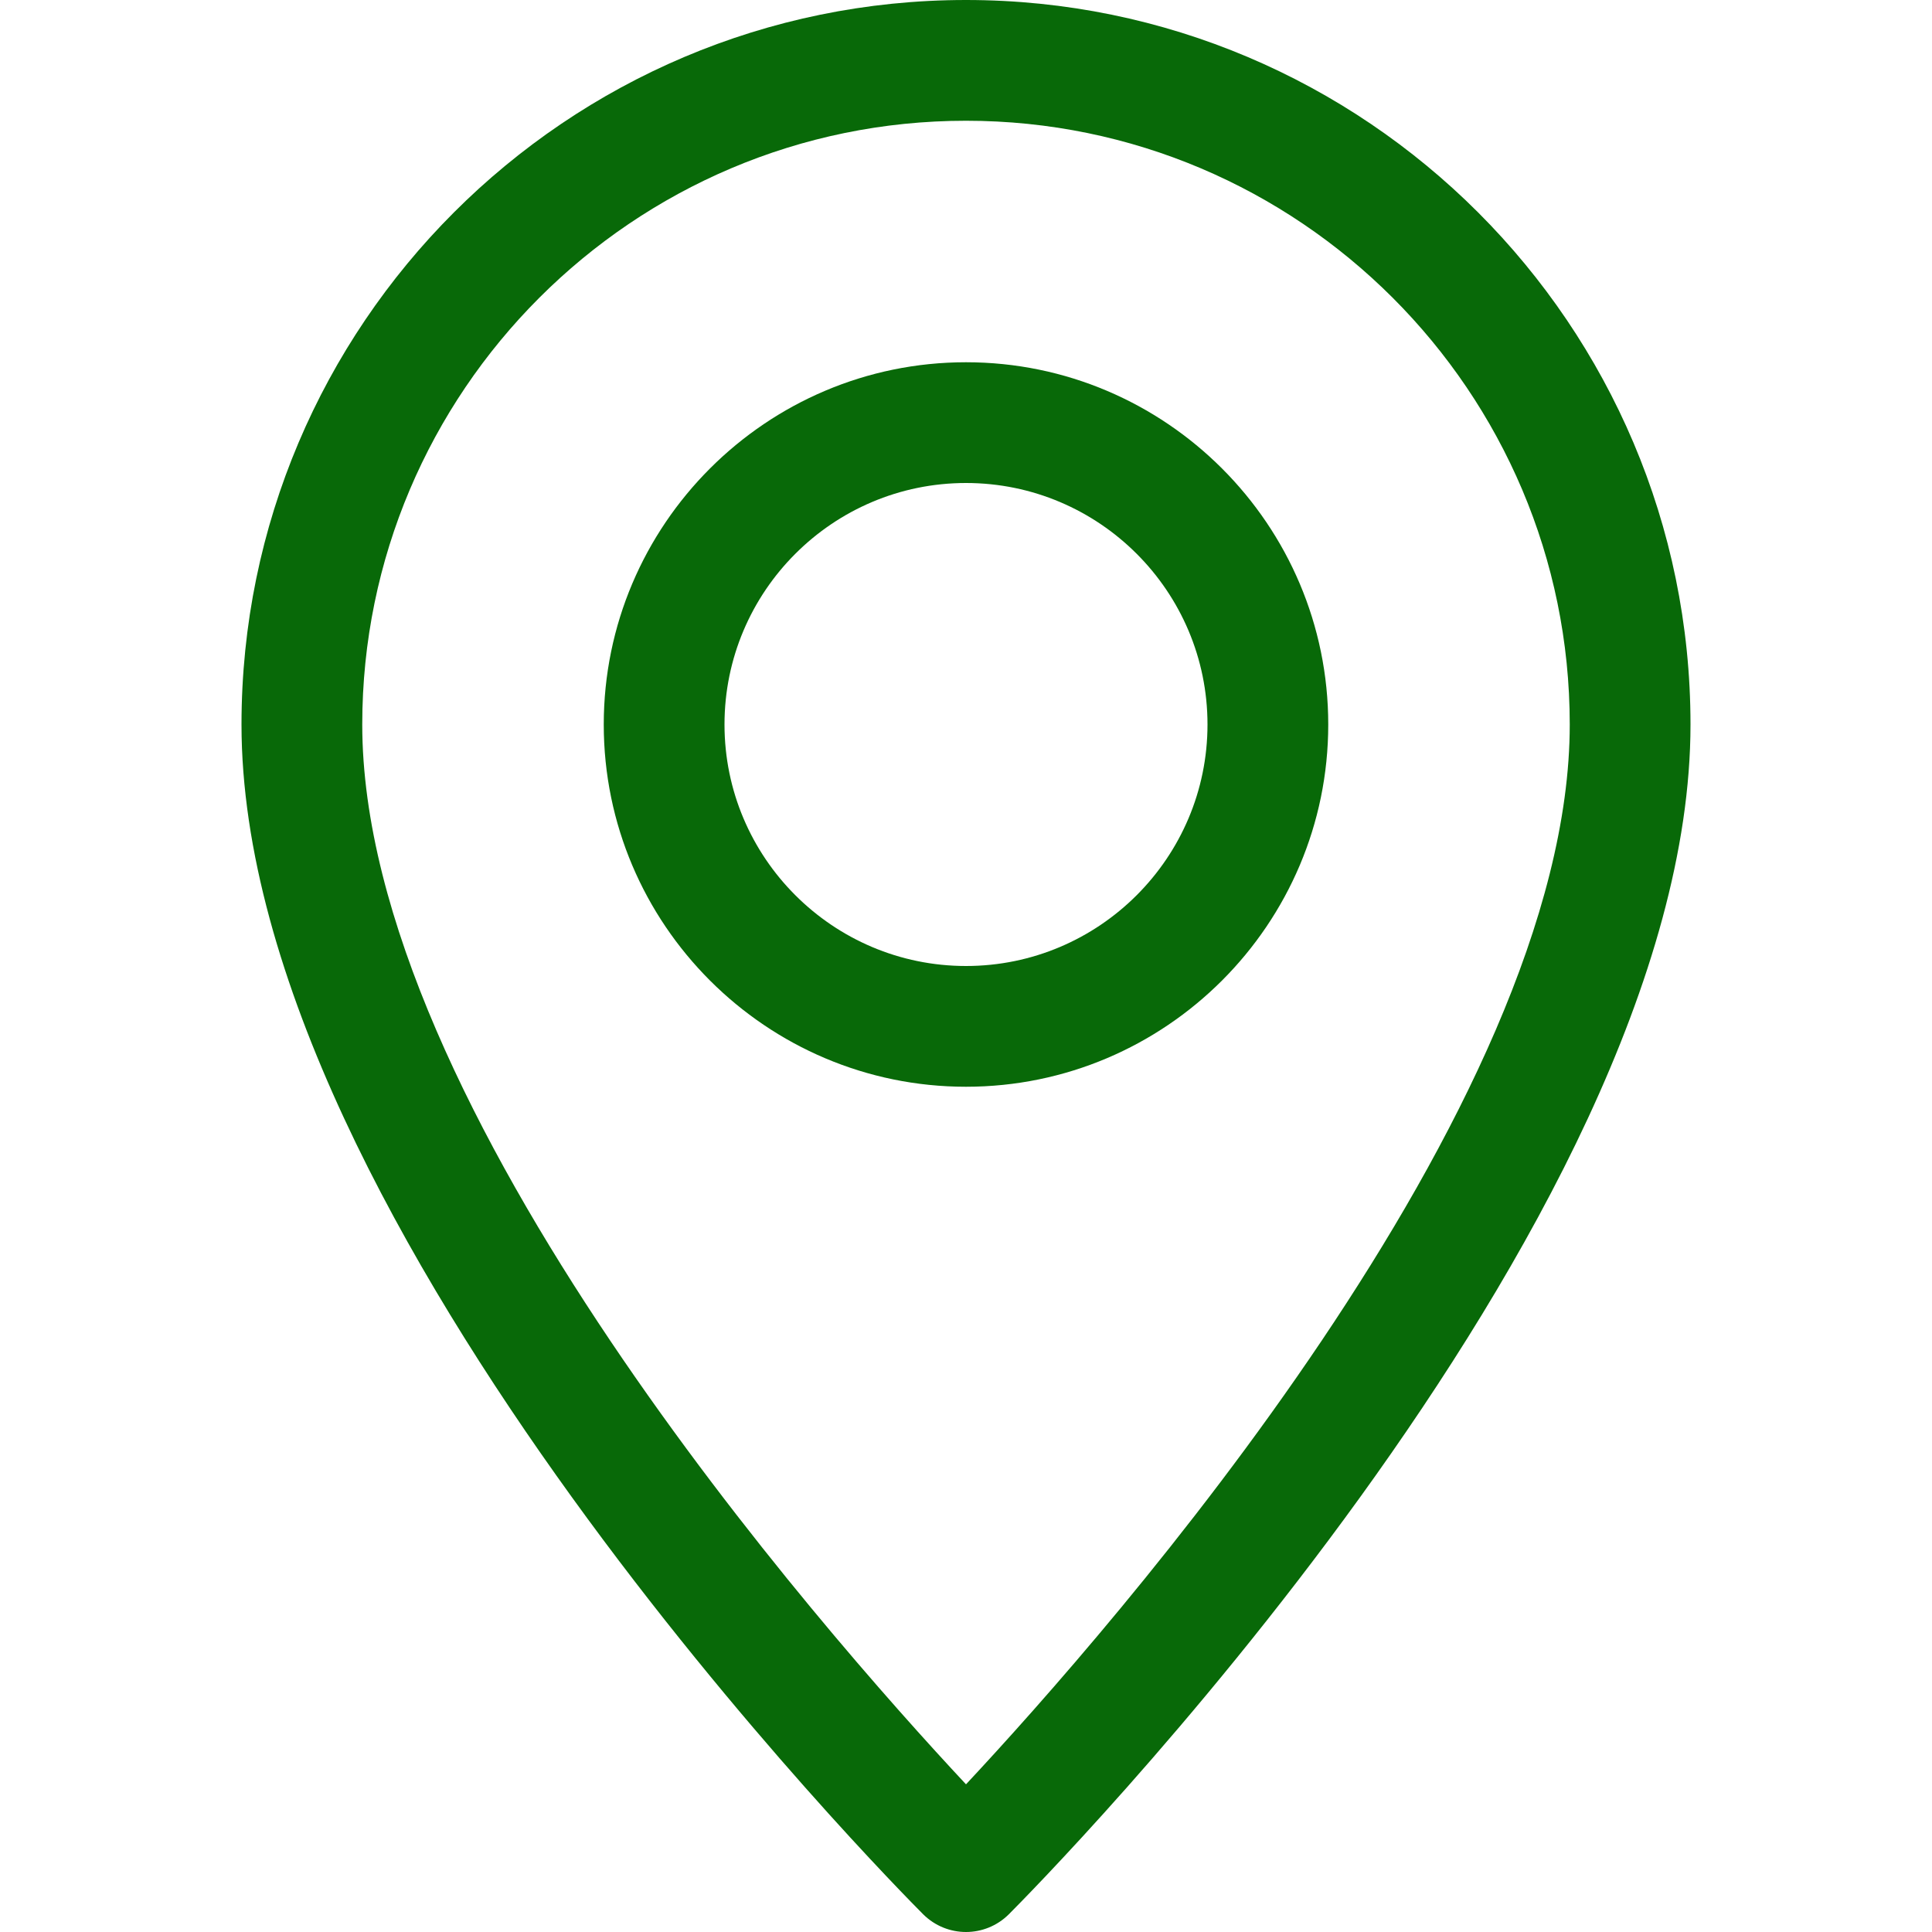 <?xml version="1.0" encoding="UTF-8" standalone="no"?>
<!DOCTYPE svg PUBLIC "-//W3C//DTD SVG 1.1//EN" "http://www.w3.org/Graphics/SVG/1.1/DTD/svg11.dtd">
<svg width="100%" height="100%" viewBox="0 0 512 512" version="1.1" xmlns="http://www.w3.org/2000/svg" xmlns:xlink="http://www.w3.org/1999/xlink" xml:space="preserve" xmlns:serif="http://www.serif.com/" style="fill-rule:evenodd;clip-rule:evenodd;stroke-linejoin:round;stroke-miterlimit:2;">
    <g>
        <g>
            <path d="M256,0C150.112,0 64,86.112 64,192C64,325.088 237.312,499.936 244.672,507.328C247.808,510.432 251.904,512 256,512C260.096,512 264.192,510.432 267.328,507.328C274.688,499.936 448,325.088 448,192C448,86.112 361.888,0 256,0ZM256,472.864C217.792,431.968 96,293.664 96,192C96,103.776 167.776,32 256,32C344.224,32 416,103.776 416,192C416,293.568 294.208,431.968 256,472.864Z" style="fill:rgb(8,105,8);fill-rule:nonzero;"/>
        </g>
    </g>
    <g>
        <g>
            <path d="M256,96C203.072,96 160,139.072 160,192C160,244.928 203.072,288 256,288C308.928,288 352,244.928 352,192C352,139.072 308.928,96 256,96ZM256,256C220.704,256 192,227.296 192,192C192,156.704 220.704,128 256,128C291.296,128 320,156.704 320,192C320,227.296 291.296,256 256,256Z" style="fill:rgb(8,105,8);fill-rule:nonzero;"/>
        </g>
    </g>
</svg>
